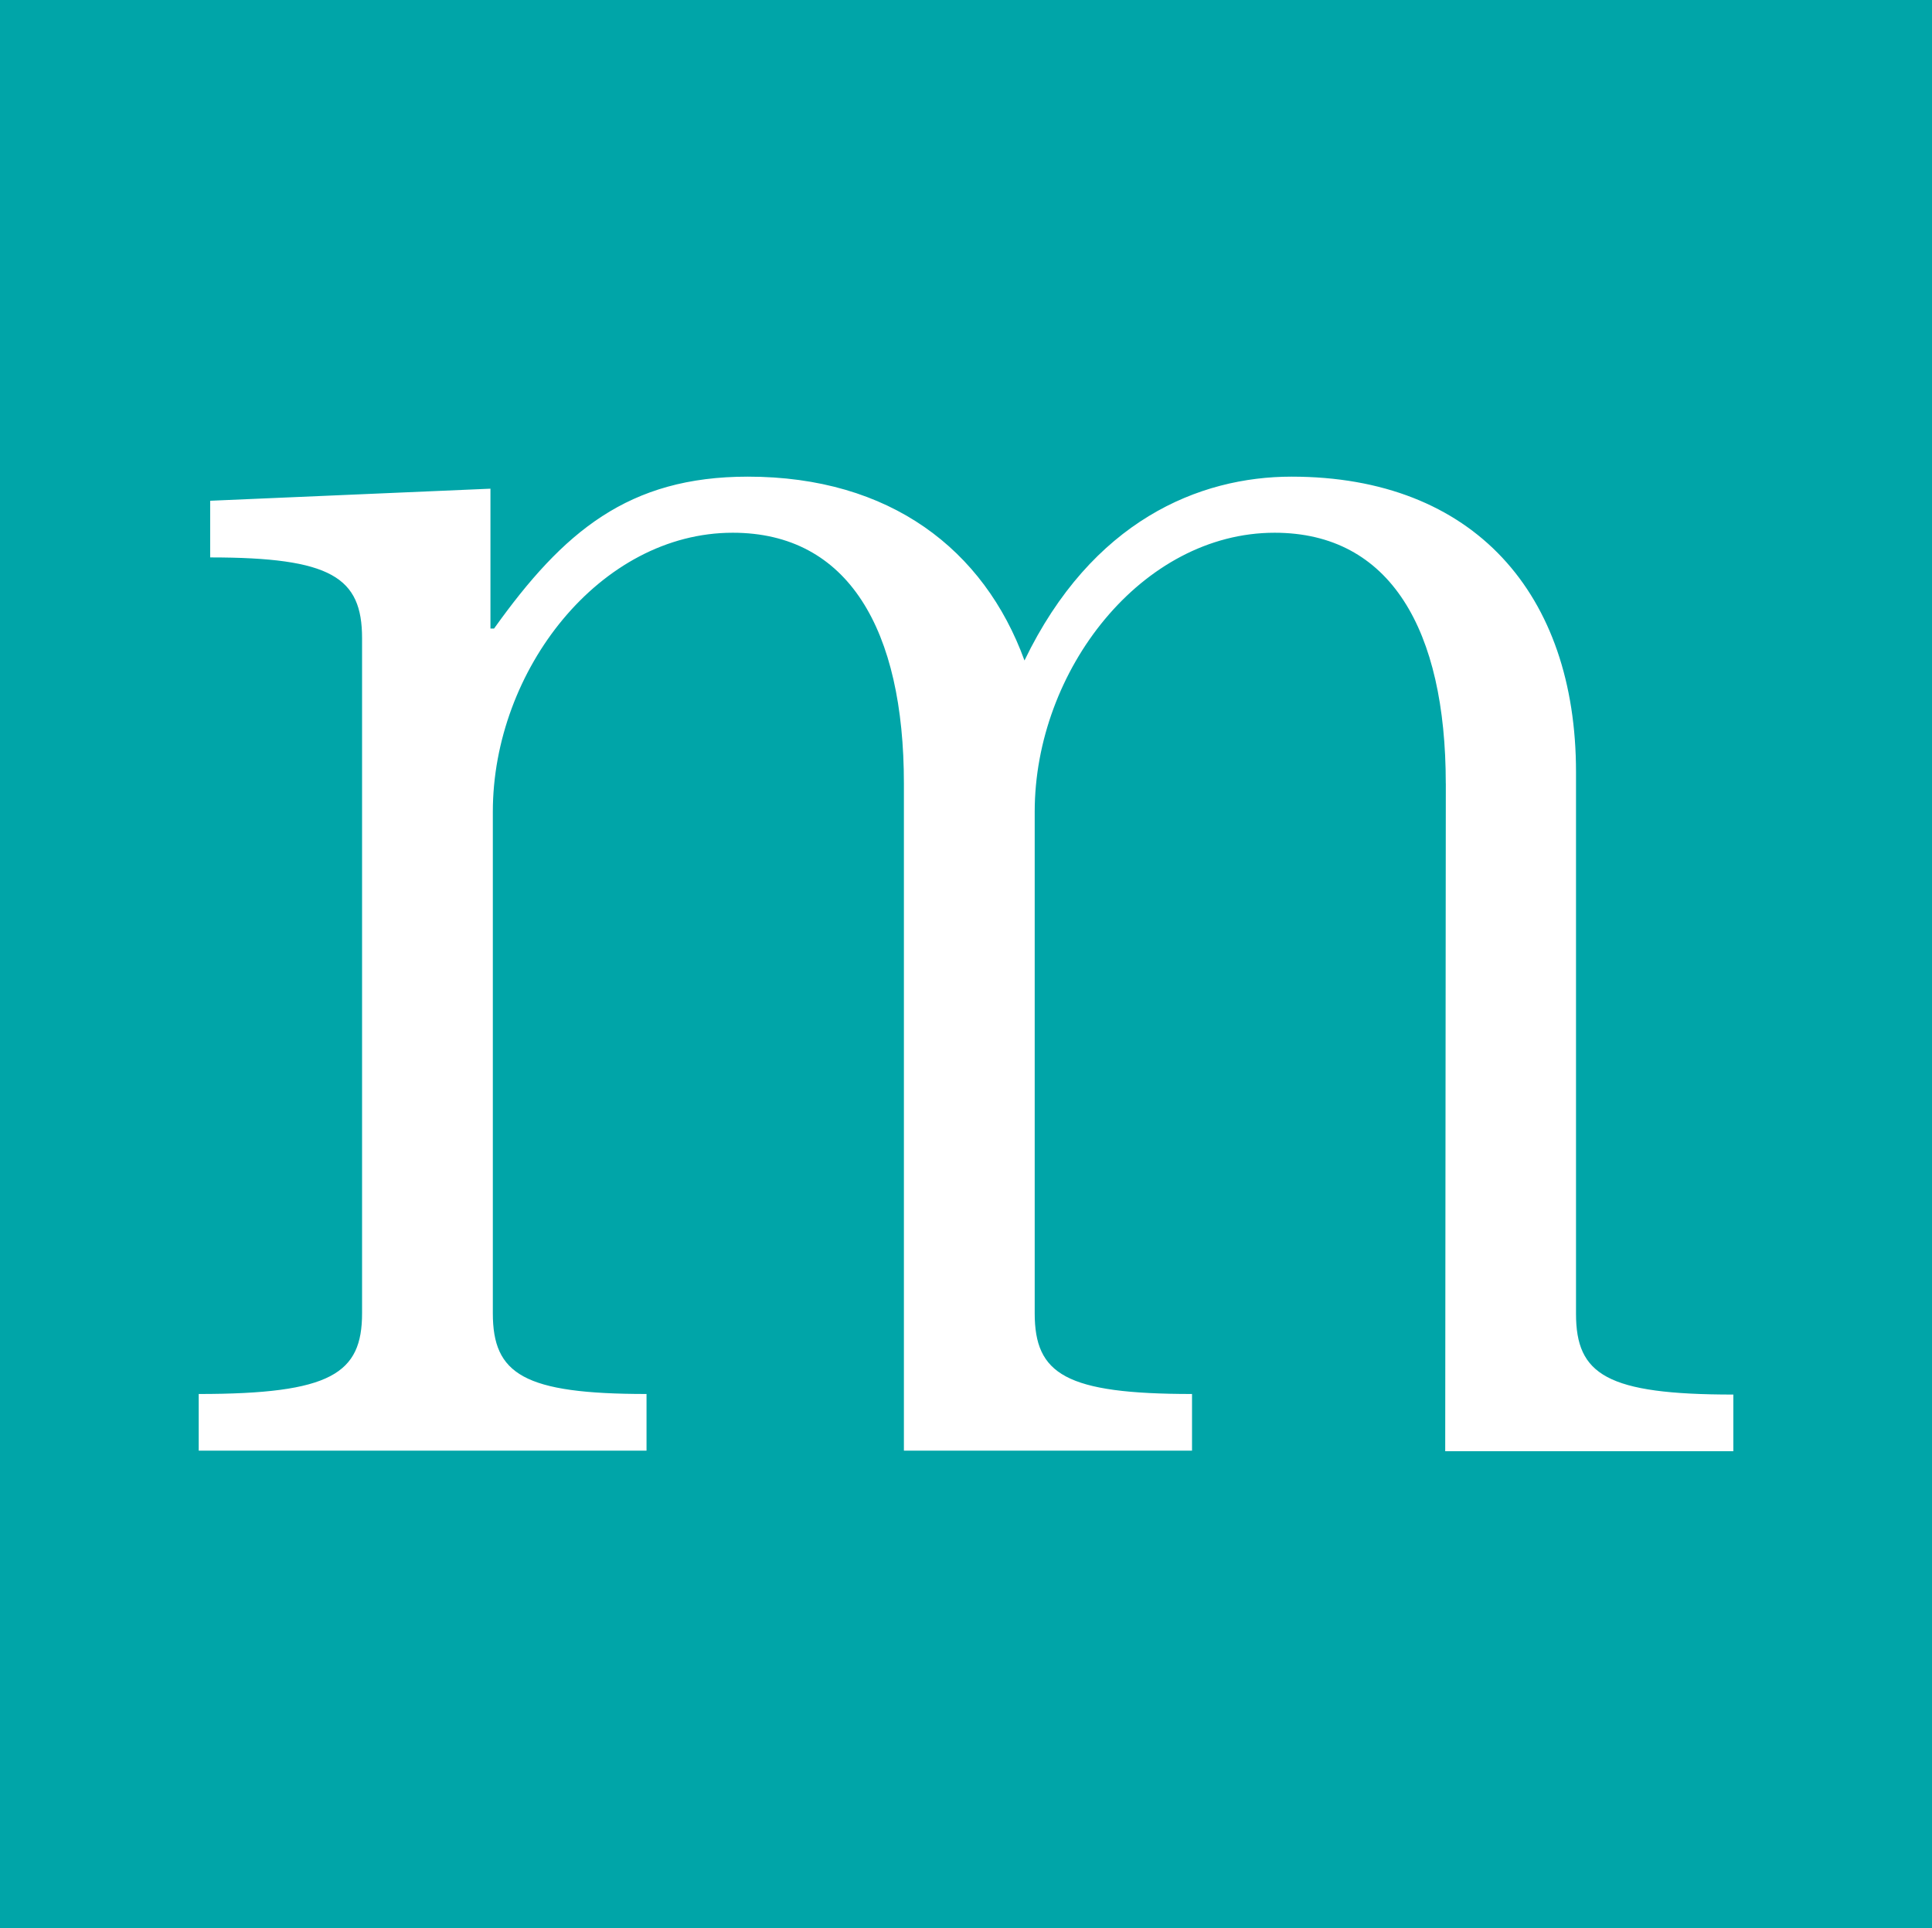 <svg xmlns="http://www.w3.org/2000/svg" version="1.1" xmlns:xlink="http://www.w3.org/1999/xlink" xmlns:svgjs="http://svgjs.dev/svgjs" width="512.1" height="511.07"><rect width="100%" height="100%" fill="#333333" stroke="none"/><svg id="SvgjsSvg1007" xmlns="http://www.w3.org/2000/svg" viewBox="0 0 512.1 511.07"><g id="SvgjsG1006"><rect width="512.1" height="511.07" fill="#00a5a8"></rect><path d="m383.22,207.68c0-40.74-14.7-66.46-45.37-66.46-35.15,0-63.59,36.43-63.59,73.97v132.92c0,16.14,8.15,21.41,41.7,21.41v15.02h-76.37v-176.86c0-40.74-14.7-66.46-45.37-66.46-35.15,0-63.59,36.43-63.59,73.97v132.92c0,16.14,8.15,21.41,40.74,21.41v15.02H52.67v-15.02c35.15,0,43.3-5.43,43.3-21.41v-178.94c0-16.14-8.15-21.41-40.26-21.41v-15.02l74.29-3.2v37.07h.96c18.37-25.72,35.63-40.26,67.26-40.26,37.7,0,62.63,19.33,73.33,48.73,17.89-37.07,46.33-48.73,70.78-48.73,48.41,0,75.41,31.15,75.41,78.28v143.63c0,16.14,8.15,21.41,41.7,21.41v15.02h-76.37l.16-177.02h0Z" fill="#fff"></path></g></svg><style>@media (prefers-color-scheme: light) { :root { filter: none; } }
@media (prefers-color-scheme: dark) { :root { filter: none; } }
</style></svg>